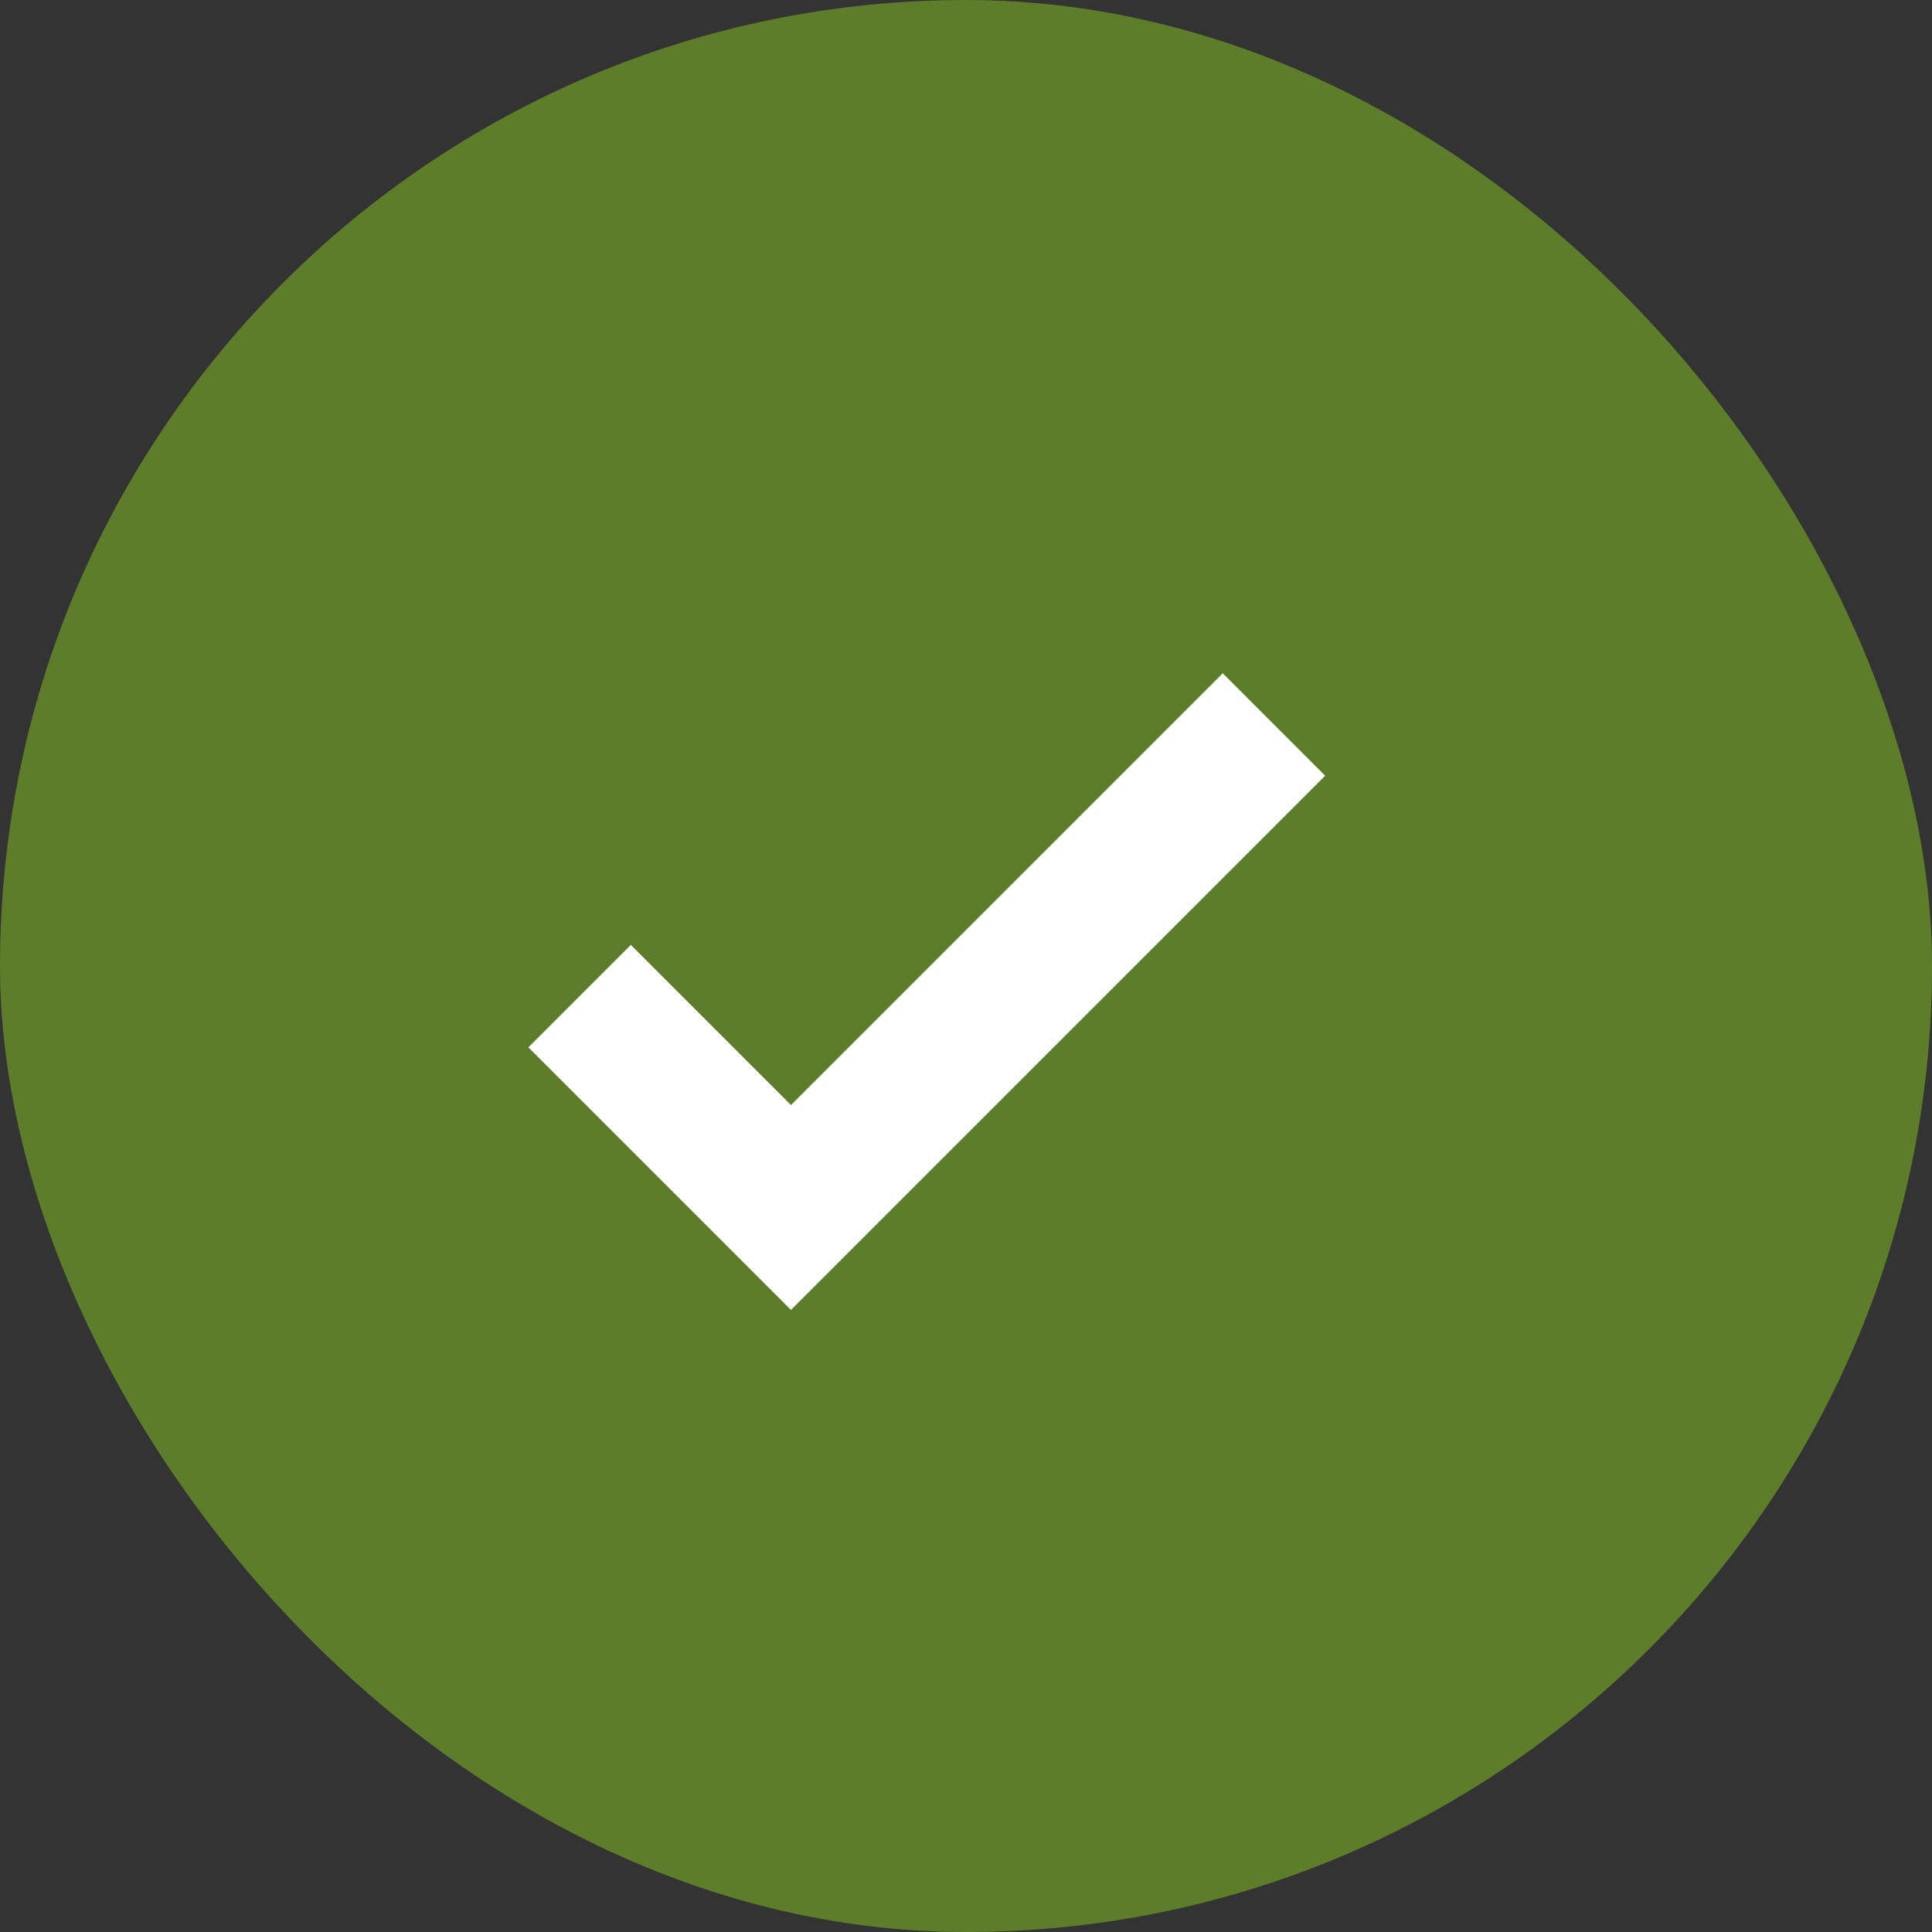 <svg width="20" height="20" viewBox="0 0 20 20" fill="none" xmlns="http://www.w3.org/2000/svg">
<rect x="0" y="0" width="20" height="20" fill="#333333" stroke="none"/>
<rect width="20" height="20" rx="10" fill="#5D7D2B"/>
<path d="M6 10.312L8.188 12.5L13.188 7.5" stroke="white" stroke-width="1.5"/>
</svg>
